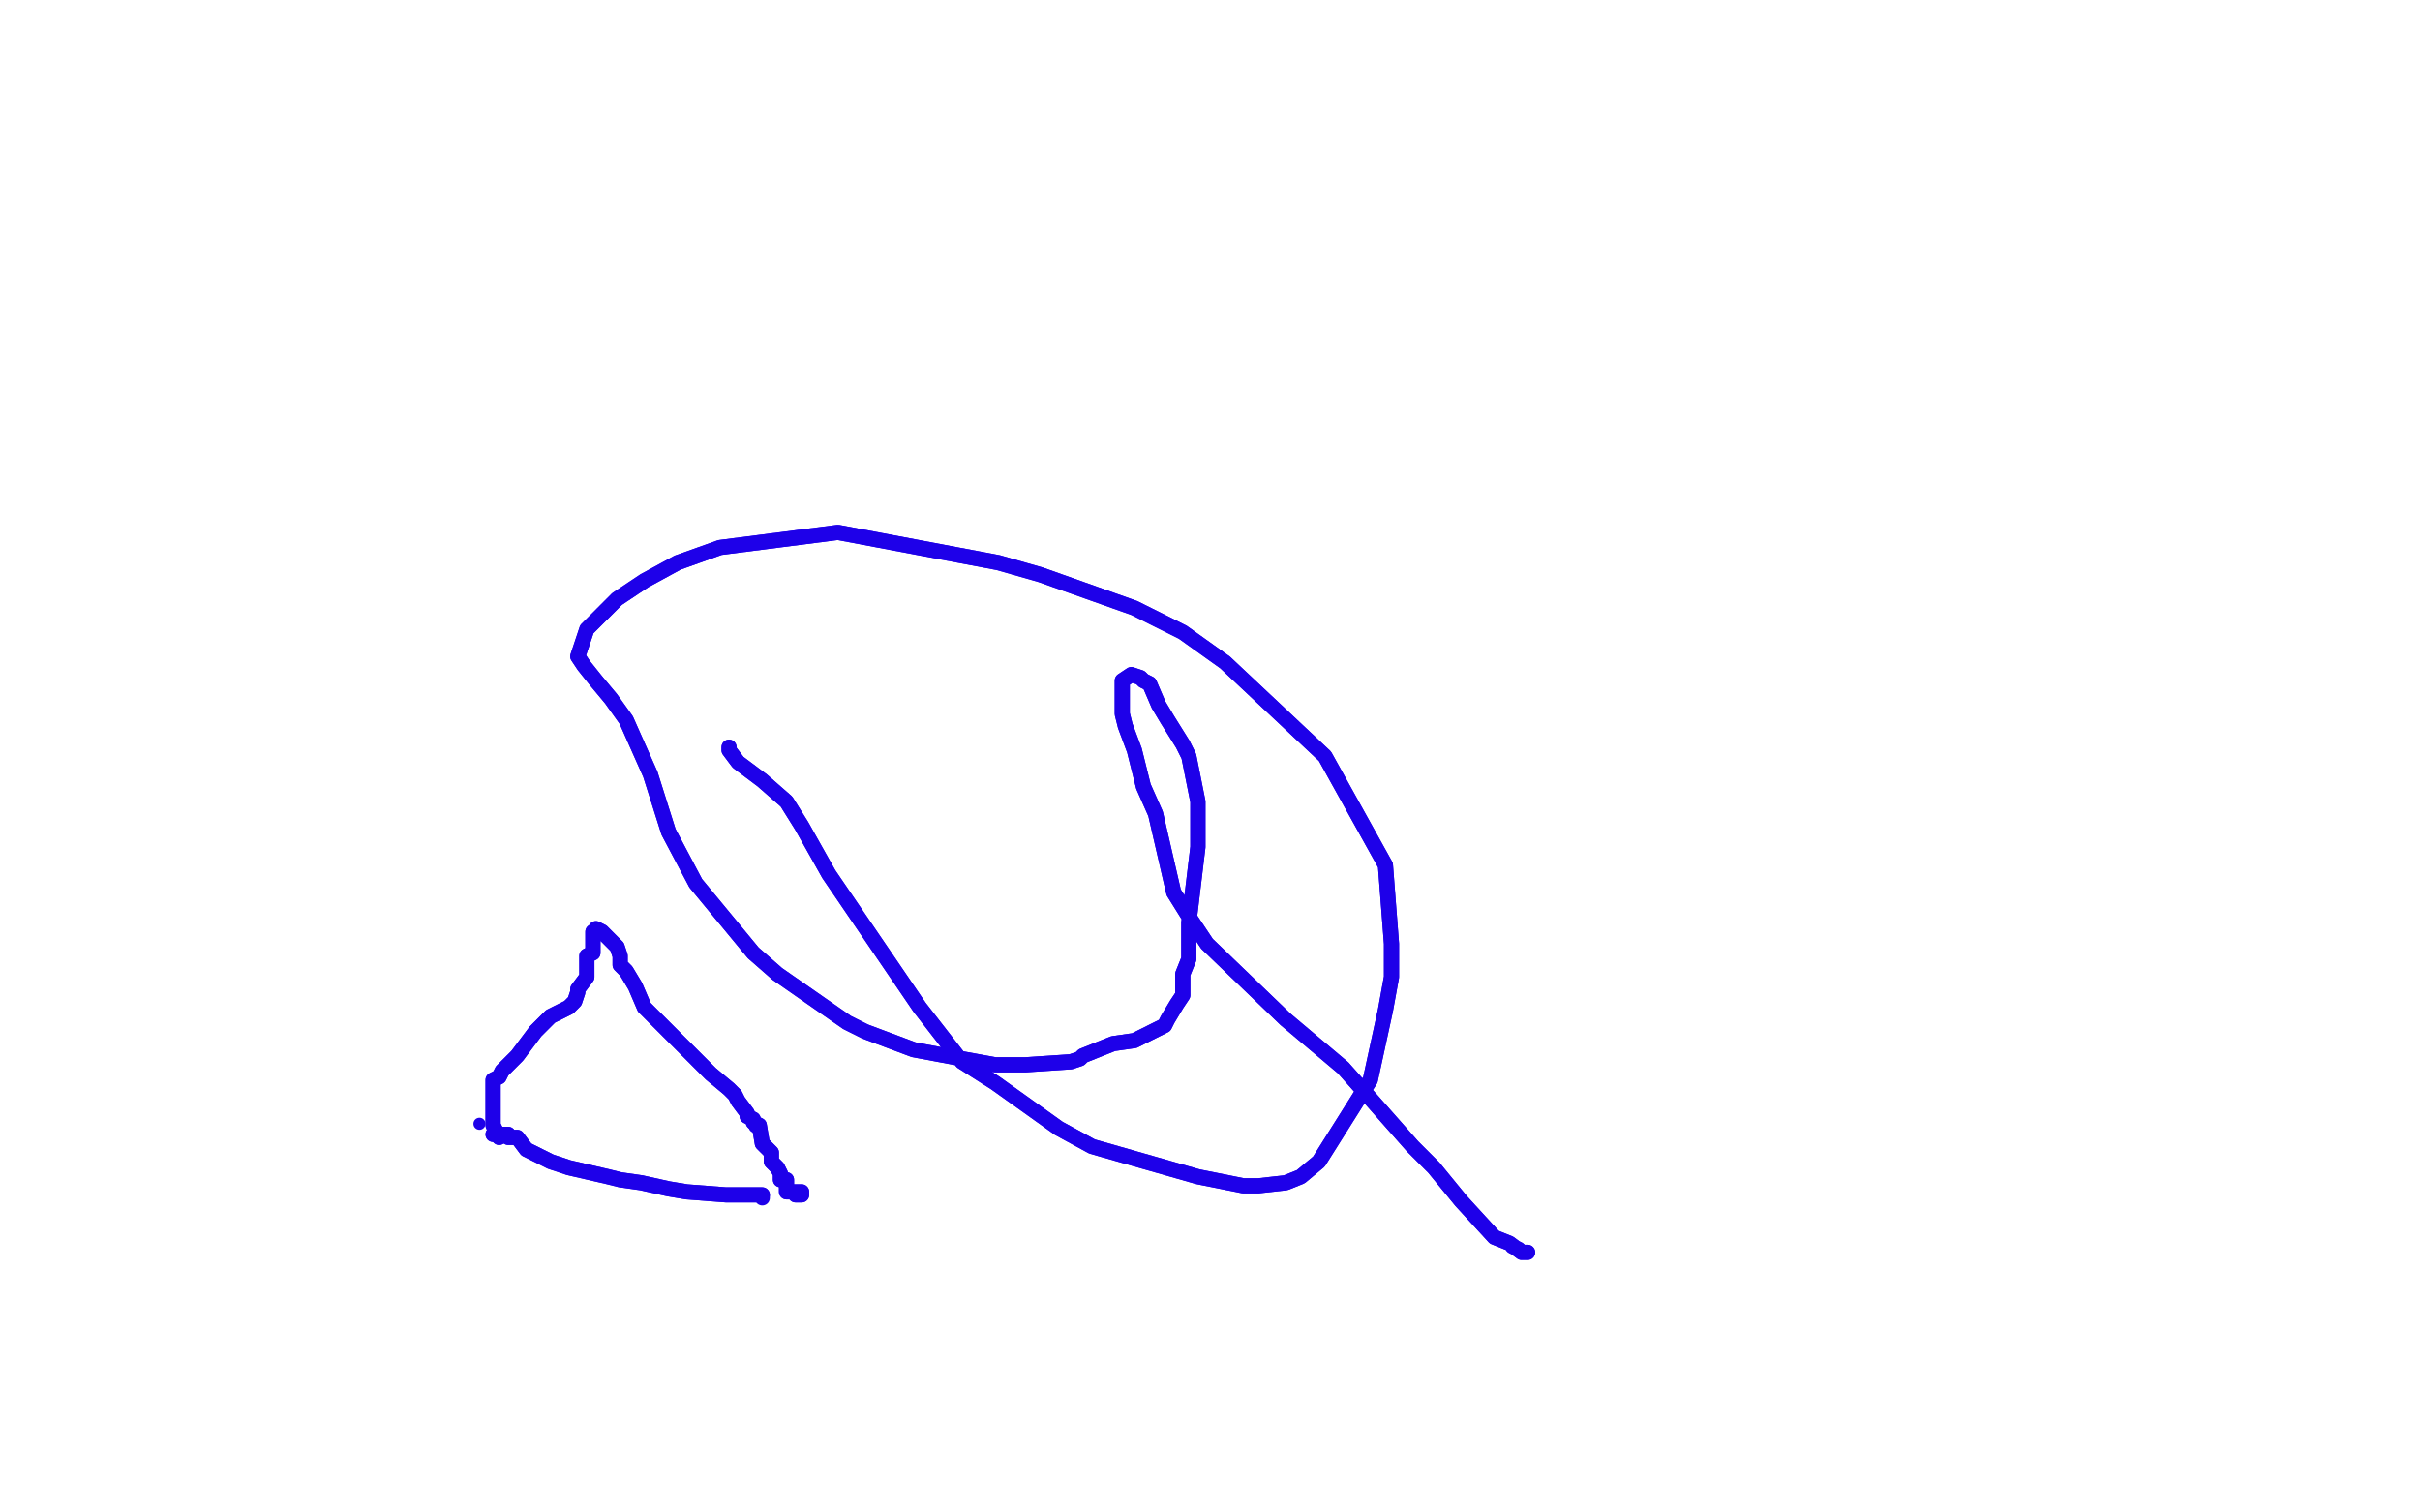 <?xml version="1.0" standalone="no"?>
<!DOCTYPE svg PUBLIC "-//W3C//DTD SVG 1.1//EN"
"http://www.w3.org/Graphics/SVG/1.1/DTD/svg11.dtd">

<svg width="800" height="500" version="1.1" xmlns="http://www.w3.org/2000/svg" xmlns:xlink="http://www.w3.org/1999/xlink" style="stroke-antialiasing: false"><desc>This SVG has been created on https://colorillo.com/</desc><rect x='0' y='0' width='800' height='500' style='fill: rgb(255,255,255); stroke-width:0' /><circle cx="158.5" cy="371.5" r="2" style="fill: #1e00e9; stroke-antialiasing: false; stroke-antialias: 0; opacity: 1.0"/>
<circle cx="249.5" cy="372.5" r="2" style="fill: #1e00e9; stroke-antialiasing: false; stroke-antialias: 0; opacity: 1.0"/>
<polyline points="165,376 163,372 163,372 163,370 163,370 163,369 163,369 163,368 163,368 163,367 163,367 163,366 163,366 163,359 163,357 165,356 166,354 171,349 177,341 180,338 182,336 188,333 190,331 191,328 191,327 194,323 194,322 194,320 194,319 194,319 194,317 194,316 196,315 196,314 196,312 196,312 196,311 196,309 196,309 196,308 196,308 197,308 197,307 199,308 202,311 204,313 205,316 205,319 207,321 210,326 213,333 221,341 229,349 235,355 241,360 243,362 244,364 247,368 247,369 249,370 249,371 251,372 252,378 255,381 255,384 257,386 258,388 258,389 258,390 260,390 260,391 260,392 260,393 260,394 261,394 265,394 265,395 263,395" style="fill: none; stroke: #1e00e9; stroke-width: 5; stroke-linejoin: round; stroke-linecap: round; stroke-antialiasing: false; stroke-antialias: 0; opacity: 1.0"/>
<polyline points="165,376 163,372 163,372 163,370 163,370 163,369 163,369 163,368 163,368 163,367 163,367 163,366 163,359 163,357 165,356 166,354 171,349 177,341 180,338 182,336 188,333 190,331 191,328 191,327 194,323 194,322 194,320 194,319 194,319 194,317 194,316 196,315 196,314 196,312 196,312 196,311 196,309 196,309 196,308 196,308 197,308 197,307 199,308 202,311 204,313 205,316 205,319 207,321 210,326 213,333 221,341 229,349 235,355 241,360 243,362 244,364 247,368 247,369 249,370 249,371 251,372 252,378 255,381 255,384 257,386 258,388 258,389 258,390 260,390 260,391 260,392 260,393 260,394 261,394 265,394 265,395 263,395" style="fill: none; stroke: #1e00e9; stroke-width: 5; stroke-linejoin: round; stroke-linecap: round; stroke-antialiasing: false; stroke-antialias: 0; opacity: 1.0"/>
<polyline points="163,375 166,375 166,375 168,375 168,375 168,376 168,376 171,376 171,376 174,380 174,380 182,384 182,384 188,386 188,386 201,389 205,390 212,391 221,393 227,394 240,395 241,395 244,395 247,395 249,395 251,395 252,395" style="fill: none; stroke: #1e00e9; stroke-width: 5; stroke-linejoin: round; stroke-linecap: round; stroke-antialiasing: false; stroke-antialias: 0; opacity: 1.0"/>
<polyline points="163,375 166,375 166,375 168,375 168,375 168,376 168,376 171,376 171,376 174,380 174,380 182,384 182,384 188,386 201,389 205,390 212,391 221,393 227,394 240,395 241,395 244,395 247,395 249,395 251,395 252,395 252,395 252,396" style="fill: none; stroke: #1e00e9; stroke-width: 5; stroke-linejoin: round; stroke-linecap: round; stroke-antialiasing: false; stroke-antialias: 0; opacity: 1.0"/>
<polyline points="241,247 241,248 241,248 244,252 244,252 252,258 252,258 260,265 260,265 265,273 265,273 274,289 274,289 304,333 318,351 329,358 350,373 361,379 396,389 411,392 416,392 425,391 430,389 436,384 453,357 458,334 460,323 460,312 458,286 438,250 405,219 391,209 375,201 344,190 330,186 277,176 238,181 224,186 213,192 204,198 194,208 191,217 193,220 197,225 202,231 207,238 215,256 221,275 230,292 249,315 257,322 280,338 286,341 302,347 318,350 329,352 339,352 354,351 357,350 358,349 363,347 368,345 375,344 385,339 386,337 389,332 391,329 391,326 391,324 391,322 393,317 393,305 396,280 396,275 396,265 394,255 393,250 391,246 386,238 383,233 380,226 378,225 377,224 374,223 371,225 371,228 371,236 372,240 375,248 378,260 382,269 388,295 393,303 399,312 425,337 444,353 452,362 467,379 474,386 483,397 494,409 499,411 503,414 505,414 503,414 502,413 500,412" style="fill: none; stroke: #1e00e9; stroke-width: 5; stroke-linejoin: round; stroke-linecap: round; stroke-antialiasing: false; stroke-antialias: 0; opacity: 1.0"/>
<polyline points="241,247 241,248 241,248 244,252 244,252 252,258 252,258 260,265 260,265 265,273 265,273 274,289 304,333 318,351 329,358 350,373 361,379 396,389 411,392 416,392 425,391 430,389 436,384 453,357 458,334 460,323 460,312 458,286 438,250 405,219 391,209 375,201 344,190 330,186 277,176 238,181 224,186 213,192 204,198 194,208 191,217 193,220 197,225 202,231 207,238 215,256 221,275 230,292 249,315 257,322 280,338 286,341 302,347 318,350 329,352 339,352 354,351 357,350 358,349 363,347 368,345 375,344 385,339 386,337 389,332 391,329 391,326 391,324 391,322 393,317 393,305 396,280 396,275 396,265 394,255 393,250 391,246 386,238 383,233 380,226 378,225 377,224 374,223 371,225 371,228 371,236 372,240 375,248 378,260 382,269 388,295 393,303 399,312 425,337 444,353 452,362 467,379 474,386 483,397 494,409 499,411 503,414 505,414 503,414 502,413 500,412" style="fill: none; stroke: #1e00e9; stroke-width: 5; stroke-linejoin: round; stroke-linecap: round; stroke-antialiasing: false; stroke-antialias: 0; opacity: 1.0"/>
</svg>
